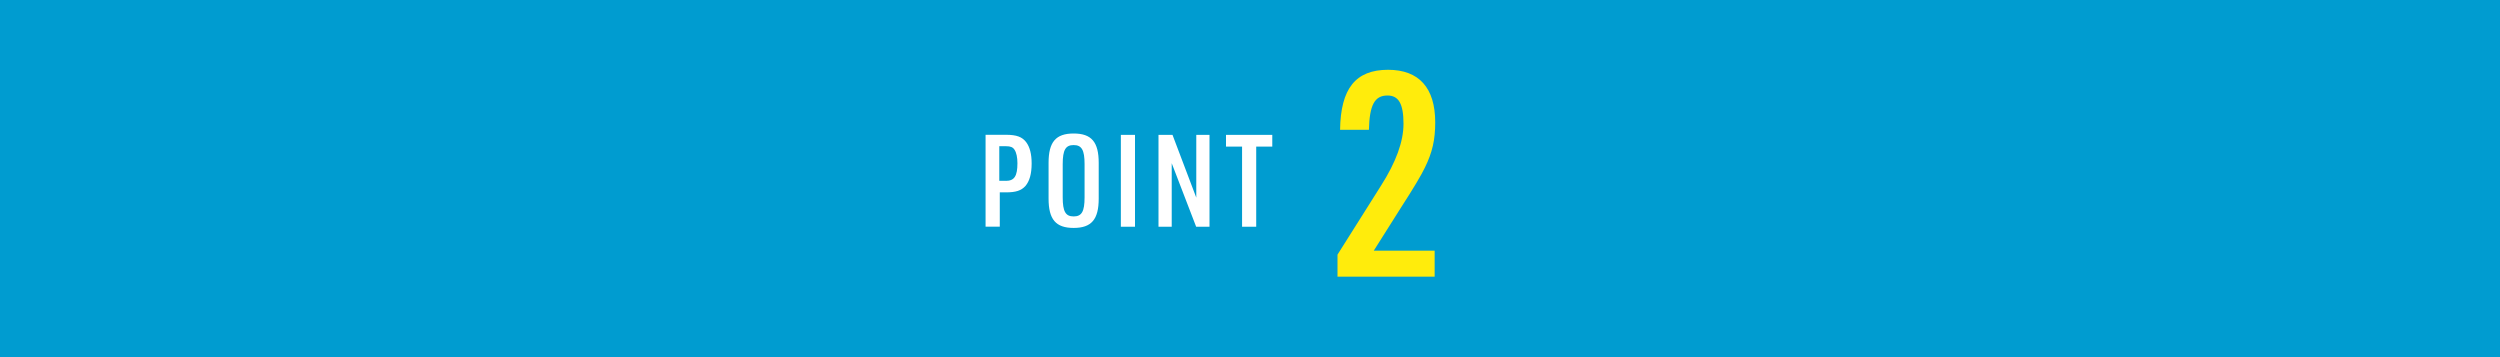 <svg xmlns="http://www.w3.org/2000/svg" viewBox="0 0 350 50"><defs><style>.d{fill:#fff}</style></defs><g id="b"><g id="c"><path fill="#009cd0" d="M0 0h350v50H0z"/><path d="M187.25 35.65l6.08-9.64c2.12-3.32 3.16-6.2 3.16-8.68 0-2.8-.68-3.96-2.24-3.96-1.8 0-2.52 1.32-2.6 4.8h-4.04c.08-5.76 2.16-8.4 6.72-8.4 4.32 0 6.6 2.52 6.6 7.36 0 2.44-.4 4.2-1.44 6.32q-.76 1.6-3.32 5.56l-3.84 6.08h8.52v3.64h-13.6v-3.08z" fill="#ffec0c"/><g><path class="d" d="M139.96 31.73h-1.98V18.87h2.85c1.49 0 2.27.29 2.84 1.04.5.67.76 1.64.76 2.97 0 1.46-.29 2.48-.88 3.17-.58.63-1.33.88-2.7.88h-.88v4.79zm.86-6.41c1.19 0 1.62-.67 1.62-2.47 0-.81-.14-1.49-.41-1.89-.23-.36-.56-.49-1.19-.49h-.94v4.84h.92zM146.8 22.8c0-2.92 1.01-4.11 3.51-4.11s3.51 1.19 3.51 4.11v5c0 2.92-1.01 4.11-3.51 4.11s-3.51-1.19-3.51-4.11v-5zm5.04.18c0-1.98-.4-2.67-1.53-2.67s-1.53.68-1.53 2.67v4.65c0 1.98.4 2.67 1.53 2.67s1.53-.68 1.53-2.67v-4.65zM156.92 18.88h1.98v12.86h-1.98V18.88zM162.19 18.88h1.96l3.33 8.79v-8.79h1.85v12.86h-1.87l-3.42-8.89v8.89h-1.85V18.88zM173.89 20.52h-2.25v-1.64h6.48v1.64h-2.25v11.22h-1.98V20.52z"/></g></g></g></svg>
